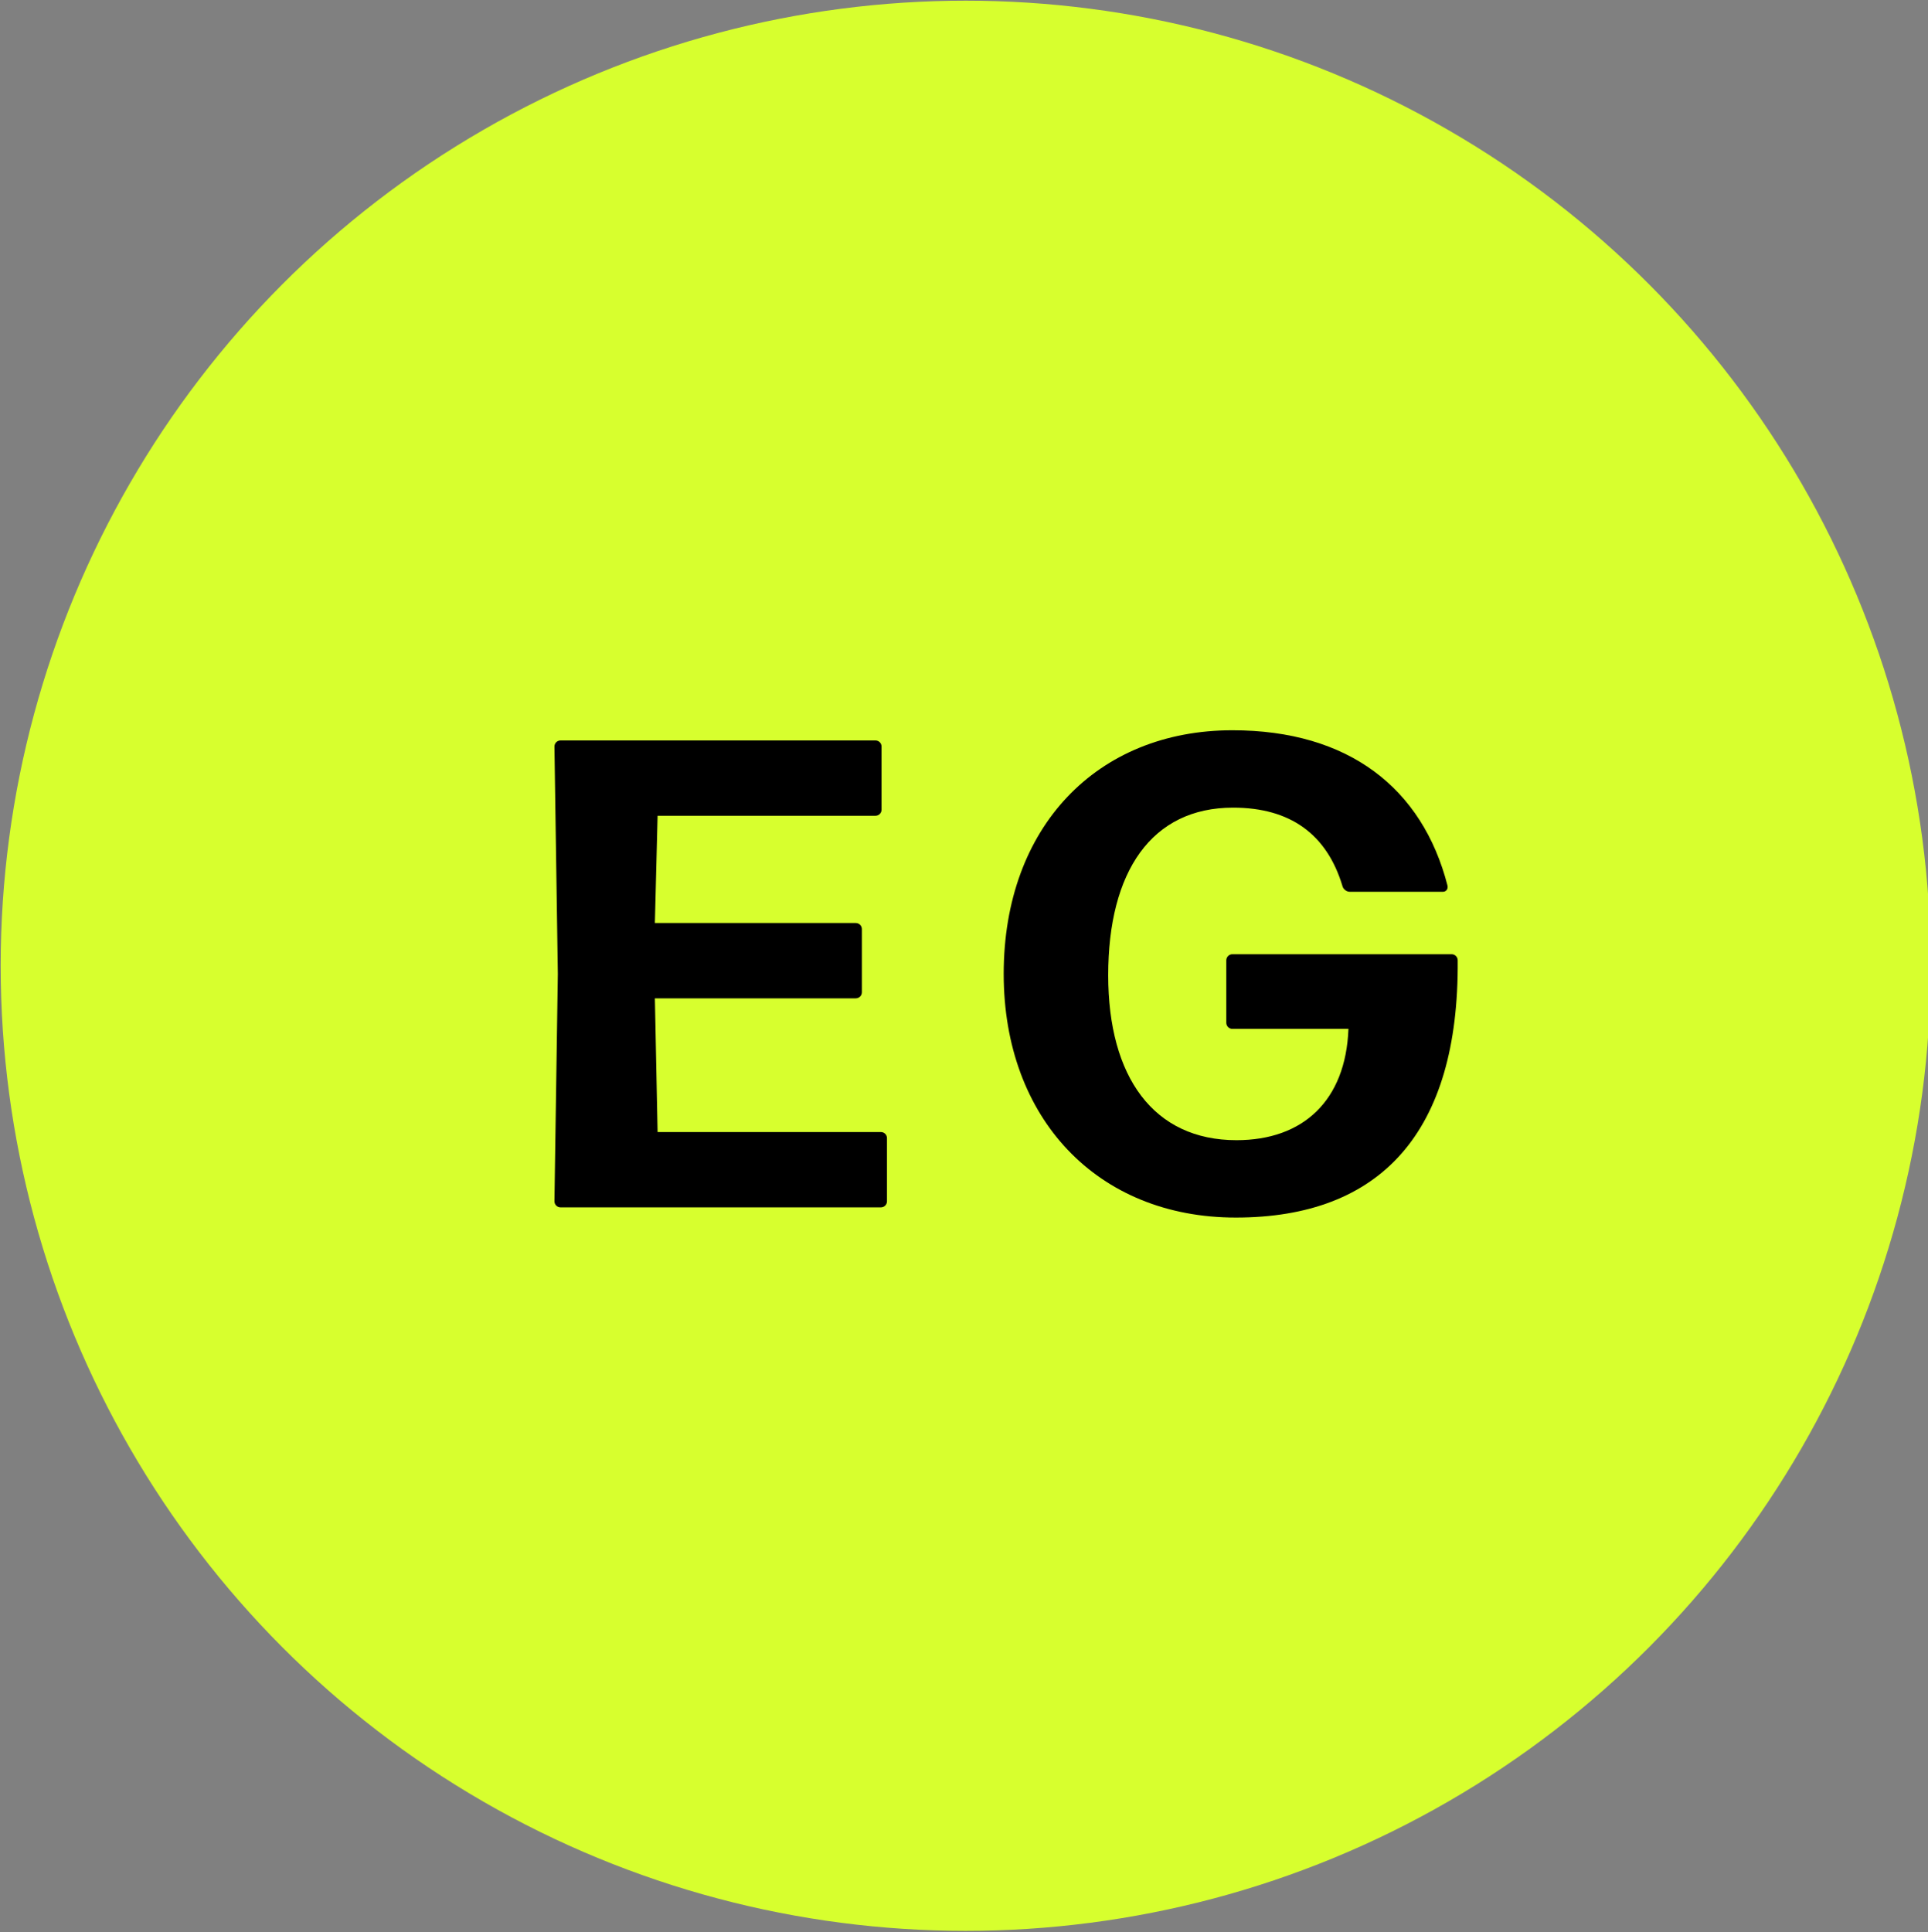 <?xml version="1.0" encoding="utf-8"?>
<!-- Generator: Adobe Illustrator 26.0.1, SVG Export Plug-In . SVG Version: 6.00 Build 0)  -->
<svg version="1.1" id="Layer_1" xmlns="http://www.w3.org/2000/svg" xmlns:xlink="http://www.w3.org/1999/xlink" x="0px" y="0px"
	 viewBox="0 0 284.1 284.7" style="enable-background:new 0 0 284.1 284.7;" xml:space="preserve">
<rect x="0" y="0" width="284.1" height="284.7" fill="#808080" stroke="none"/>
<style type="text/css">
	.st0{fill:#D7FF2E;}
</style>
<g>
	<g>
		<circle class="st0" cx="142.3" cy="142.3" r="142.2"/>
	</g>
</g>
<path d="M82.6,177.9c-0.5,0-0.9-0.4-0.9-0.9l0.5-33.5L81.7,110c0-0.5,0.4-0.9,0.9-0.9H129c0.5,0,0.9,0.4,0.9,0.9v9.3
	c0,0.5-0.4,0.9-0.9,0.9H96.9L96.5,136h29.6c0.5,0,0.9,0.4,0.9,0.9v9.3c0,0.5-0.4,0.9-0.9,0.9H96.5l0.4,19.7h32.9
	c0.5,0,0.9,0.4,0.9,0.9v9.3c0,0.5-0.4,0.9-0.9,0.9L82.6,177.9L82.6,177.9z"/>
<path d="M182.1,179.4c-20.4,0-34.2-14.6-34.2-35.9c0-21.7,13.8-35.9,33.7-35.9c17.1,0,28,8.5,31.7,22.9c0.1,0.5-0.2,0.9-0.7,0.9
	h-13.7c-0.5,0-1-0.4-1.1-0.9c-2.3-7.6-7.7-11.5-16.1-11.5c-12,0-18.4,9.4-18.4,24.7c0,15,6.7,24.3,18.9,24.3
	c9.8,0,16.1-5.8,16.5-16.4h-17.1c-0.5,0-0.9-0.4-0.9-0.9v-9.2c0-0.5,0.4-0.9,0.9-0.9h32.3c0.5,0,0.9,0.4,0.9,0.9
	C215,166.9,203.4,179.4,182.1,179.4z"/>
</svg>
